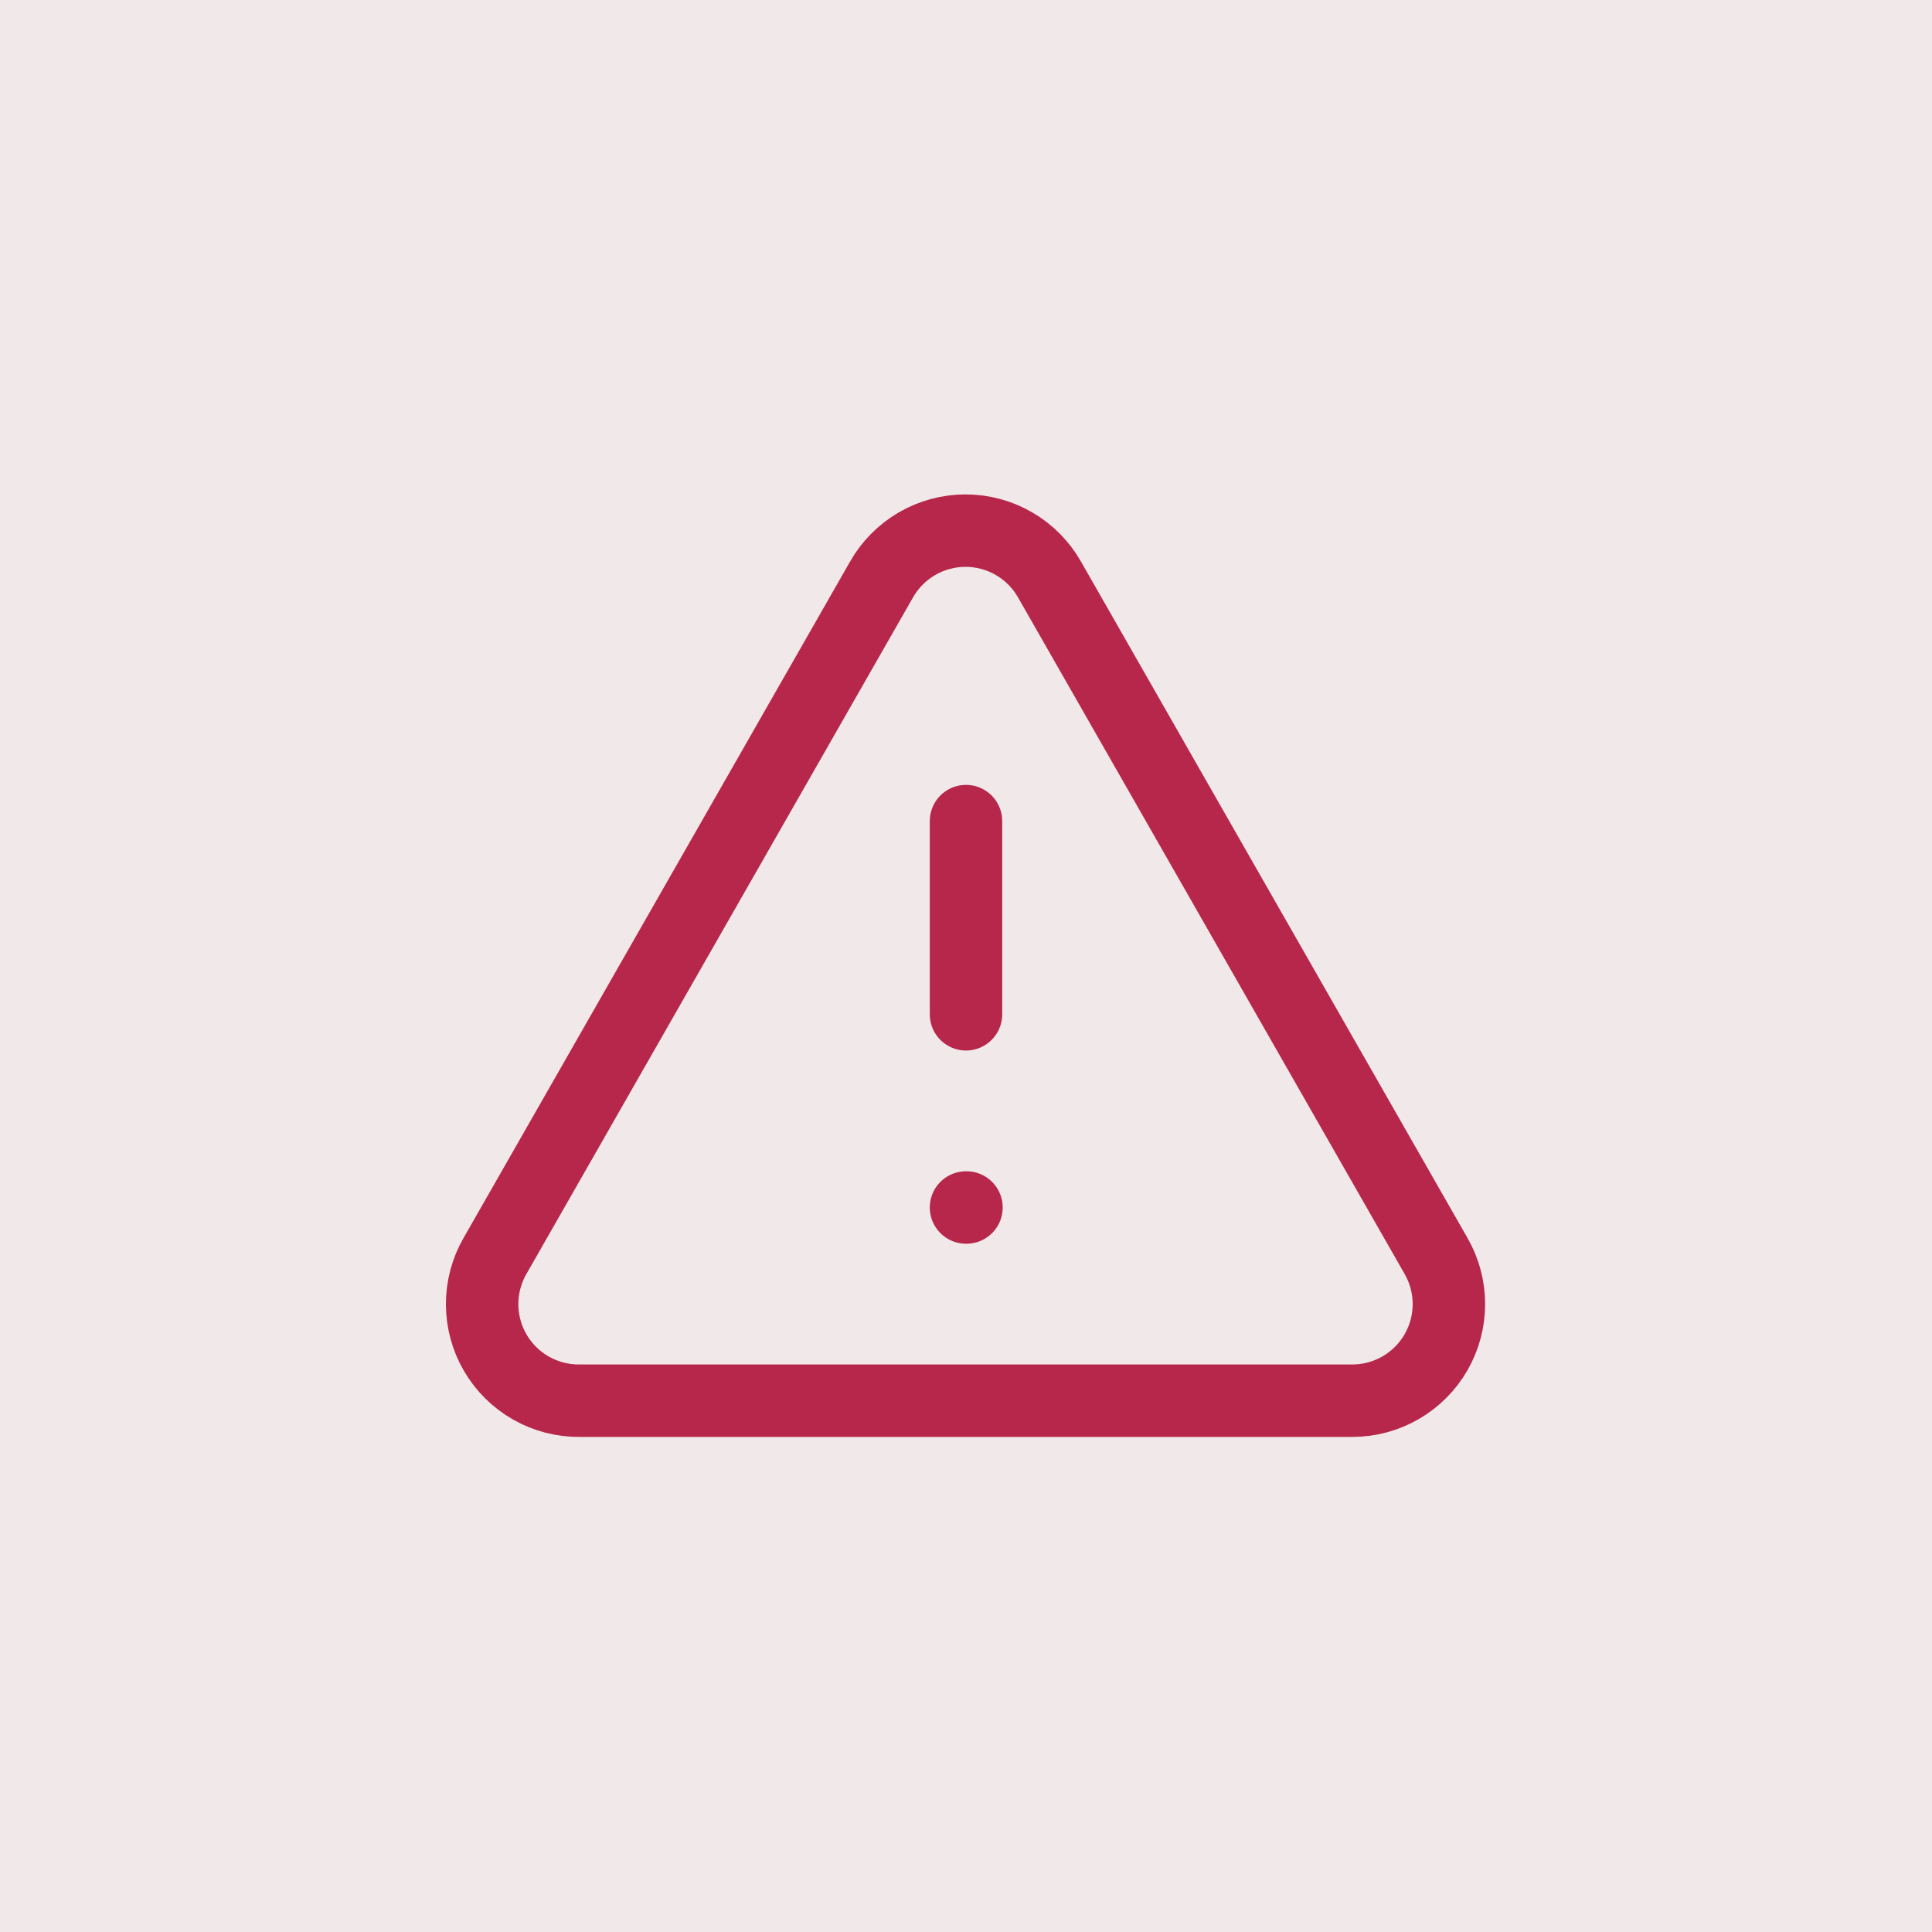 <svg xmlns="http://www.w3.org/2000/svg" width="100" height="100" viewBox="0 0 100 100" fill="none"><rect width="100" height="100" fill="#F1E9E9"></rect><path d="M50 42.5V52.5M50 62.5H50.025M74.325 65L54.325 30C53.889 29.231 53.257 28.59 52.492 28.145C51.728 27.7 50.859 27.465 49.975 27.465C49.091 27.465 48.222 27.7 47.458 28.145C46.694 28.59 46.061 29.231 45.625 30L25.625 65C25.184 65.763 24.953 66.63 24.955 67.511C24.957 68.393 25.192 69.258 25.636 70.02C26.08 70.781 26.718 71.412 27.484 71.847C28.251 72.283 29.119 72.508 30 72.5H70C70.877 72.499 71.739 72.267 72.498 71.828C73.258 71.389 73.888 70.758 74.326 69.998C74.765 69.238 74.995 68.376 74.995 67.499C74.995 66.621 74.764 65.76 74.325 65Z" stroke="#B7274C" stroke-width="3.75" stroke-linecap="round" stroke-linejoin="round"></path></svg>